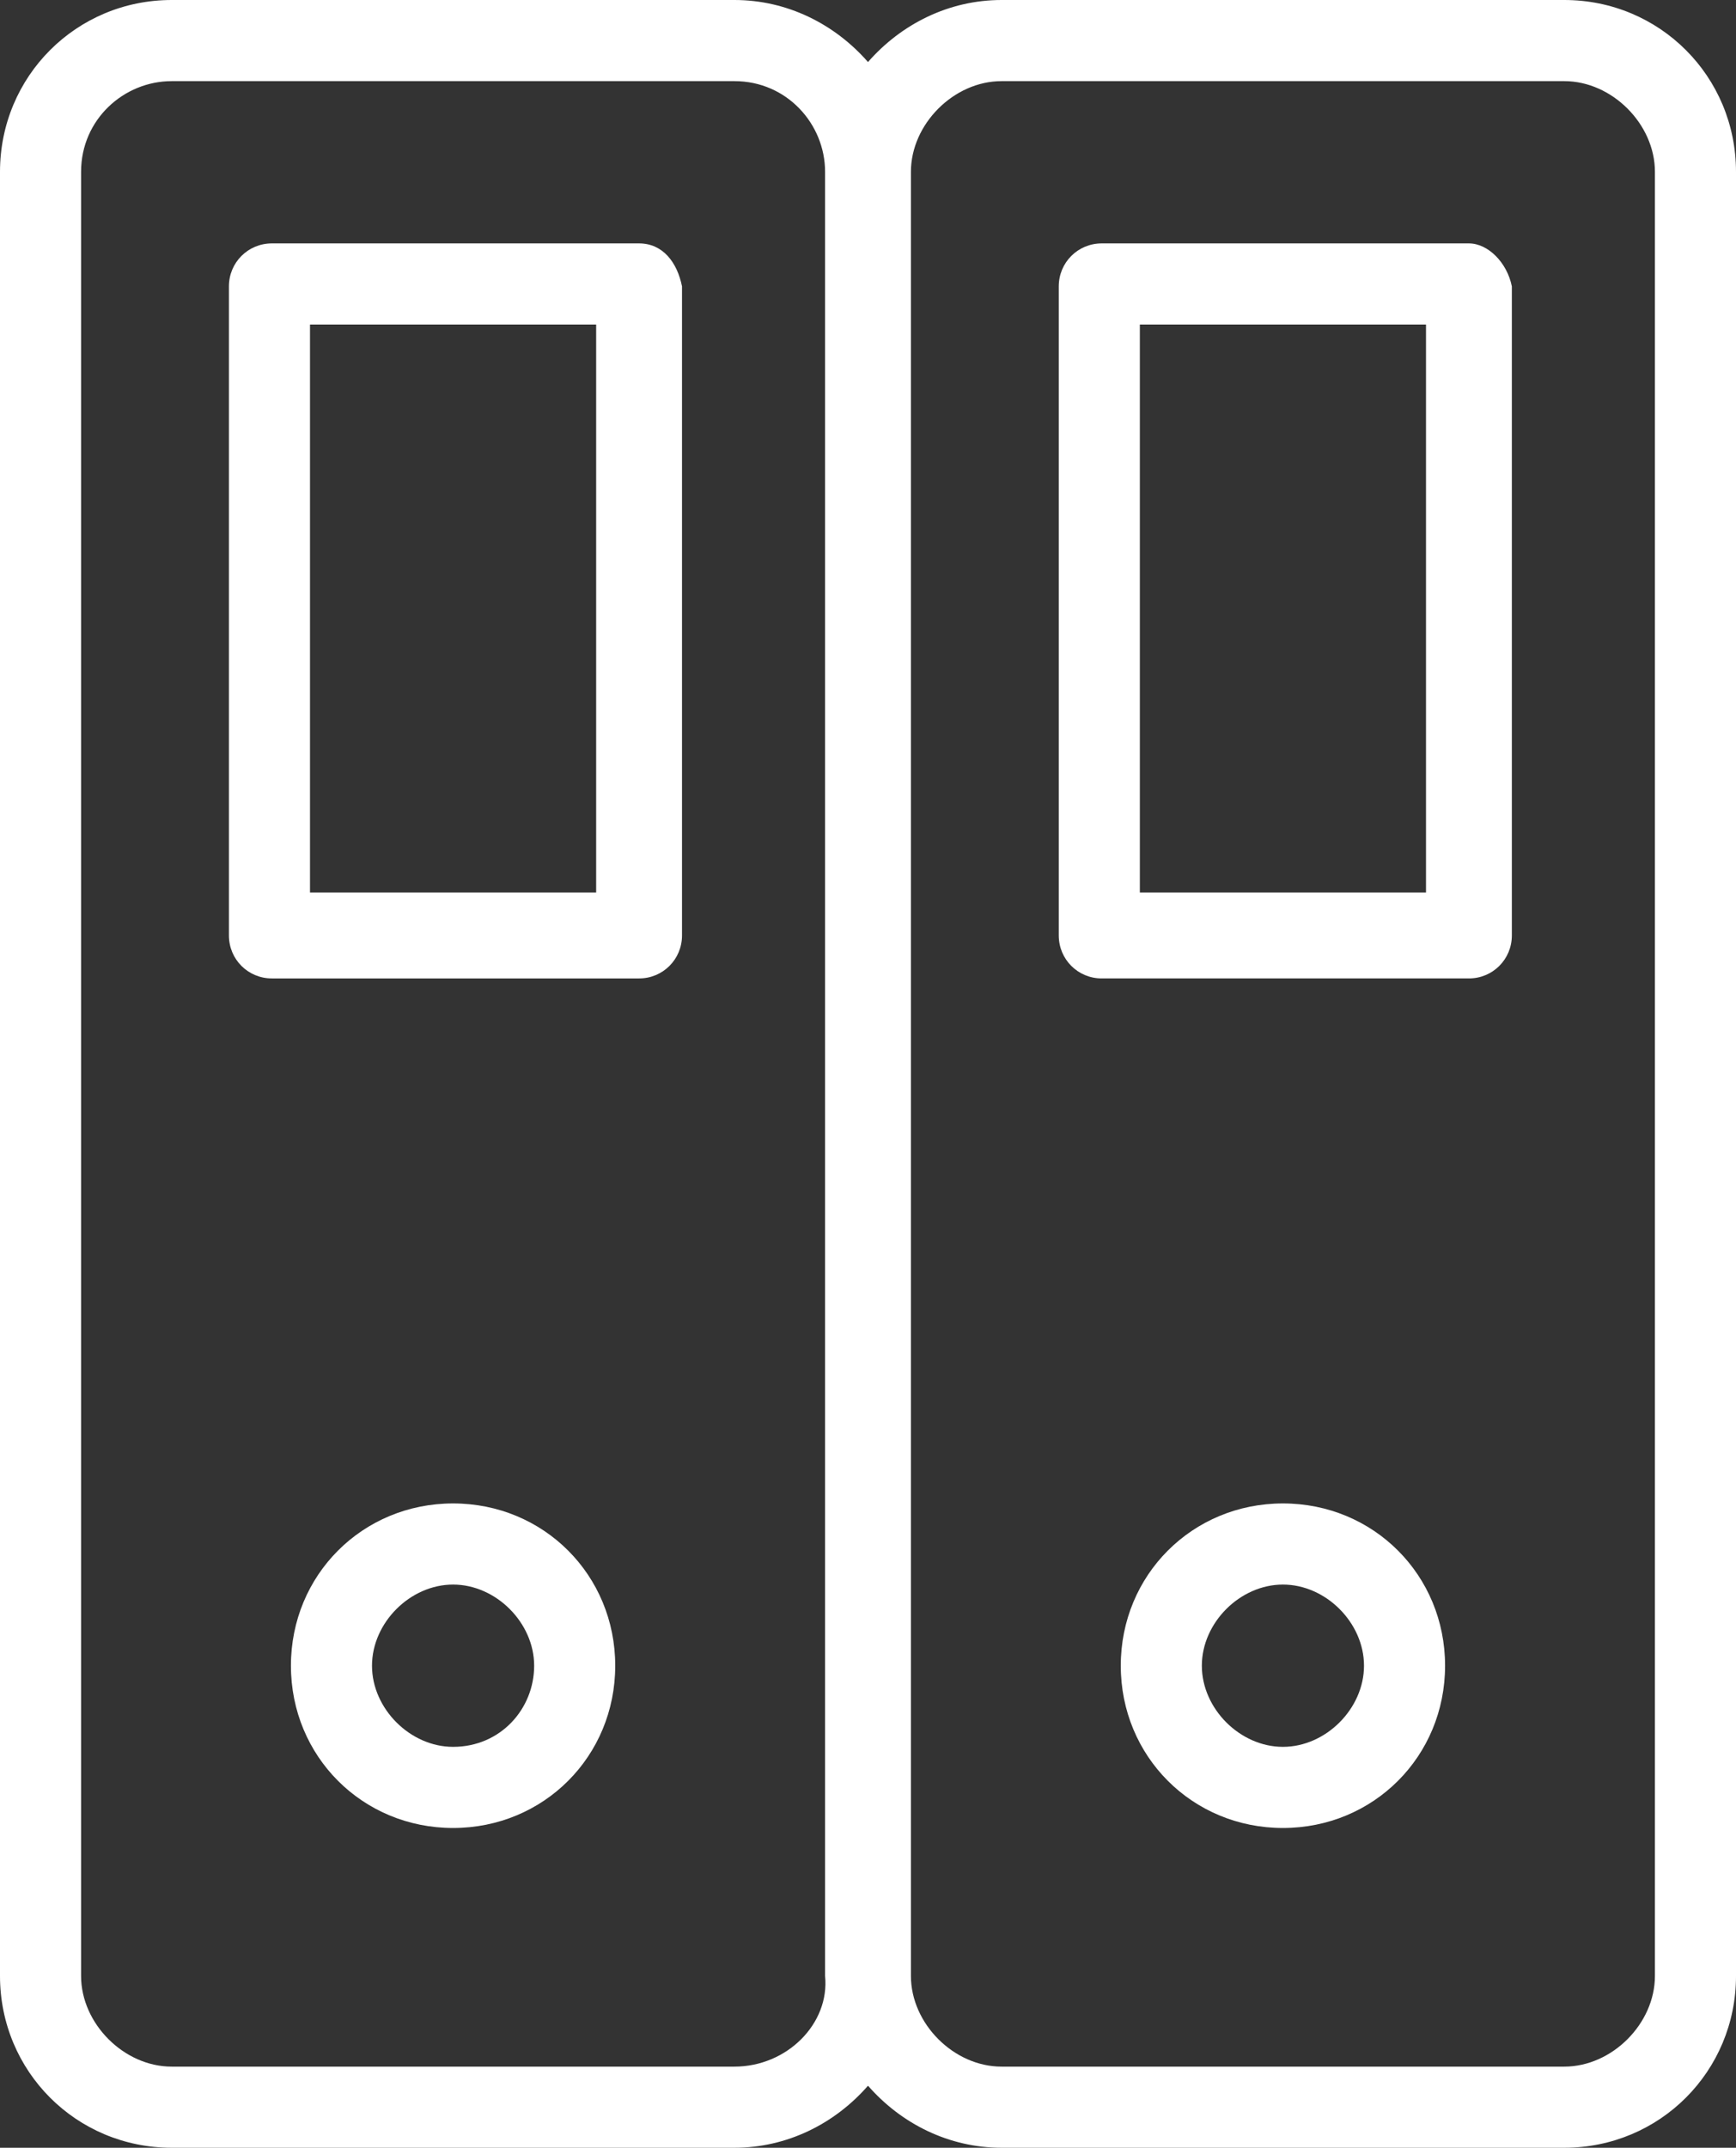 <?xml version="1.0" encoding="UTF-8"?> <svg xmlns="http://www.w3.org/2000/svg" xmlns:xlink="http://www.w3.org/1999/xlink" version="1.1" id="Calque_1" x="0px" y="0px" viewBox="0 0 36.4 45" style="enable-background:new 0 0 36.4 45;" xml:space="preserve"><rect x="0" y="0" width="36.4" height="45" fill="#333333" stroke="none"/> <style type="text/css"> .st0{fill:#FFFFFF;} </style> <path id="documentations" class="st0" d="M32.8,0H21c-1.1,0-2.1,0.5-2.8,1.3C17.5,0.5,16.5,0,15.4,0H3.6C1.6,0,0,1.6,0,3.6v37.8 c0,2,1.6,3.6,3.6,3.6h11.8c1.1,0,2.1-0.5,2.8-1.3c0.7,0.8,1.7,1.3,2.8,1.3h11.8c2,0,3.6-1.6,3.6-3.6V3.6C36.4,1.6,34.8,0,32.8,0 M15.4,43.3H3.6c-1,0-1.9-0.9-1.9-1.9V3.6c0-1.1,0.9-1.9,1.9-1.9h11.8c1.1,0,1.9,0.9,1.9,1.9v37.8C17.4,42.4,16.5,43.3,15.4,43.3 M34.7,41.4c0,1-0.9,1.9-1.9,1.9H21c-1,0-1.9-0.9-1.9-1.9V3.6c0-1,0.9-1.9,1.9-1.9h11.8c1,0,1.9,0.9,1.9,1.9V41.4z M30.8,5.1h-7.7 c-0.5,0-0.9,0.4-0.9,0.9v13.6c0,0.5,0.4,0.9,0.9,0.9h7.7c0.5,0,0.9-0.4,0.9-0.9V6C31.6,5.5,31.2,5.1,30.8,5.1 M29.9,18.7h-6V6.8h6 V18.7z M13.4,5.1H5.7C5.2,5.1,4.8,5.5,4.8,6v13.6c0,0.5,0.4,0.9,0.9,0.9h7.7c0.5,0,0.9-0.4,0.9-0.9V6C14.2,5.5,13.9,5.1,13.4,5.1 M12.5,18.7h-6V6.8h6V18.7z M9.5,31.5c-1.9,0-3.4,1.5-3.4,3.4s1.5,3.4,3.4,3.4s3.4-1.5,3.4-3.4l0,0C12.9,33,11.4,31.5,9.5,31.5 M9.5,36.6c-0.9,0-1.7-0.8-1.7-1.7s0.8-1.7,1.7-1.7s1.7,0.8,1.7,1.7l0,0C11.2,35.8,10.5,36.6,9.5,36.6 M26.9,31.5 c-1.9,0-3.4,1.5-3.4,3.4s1.5,3.4,3.4,3.4s3.4-1.5,3.4-3.4l0,0C30.3,33,28.8,31.5,26.9,31.5 M26.9,36.6c-0.9,0-1.7-0.8-1.7-1.7 s0.8-1.7,1.7-1.7s1.7,0.8,1.7,1.7l0,0C28.6,35.8,27.8,36.6,26.9,36.6"></path> </svg> 
